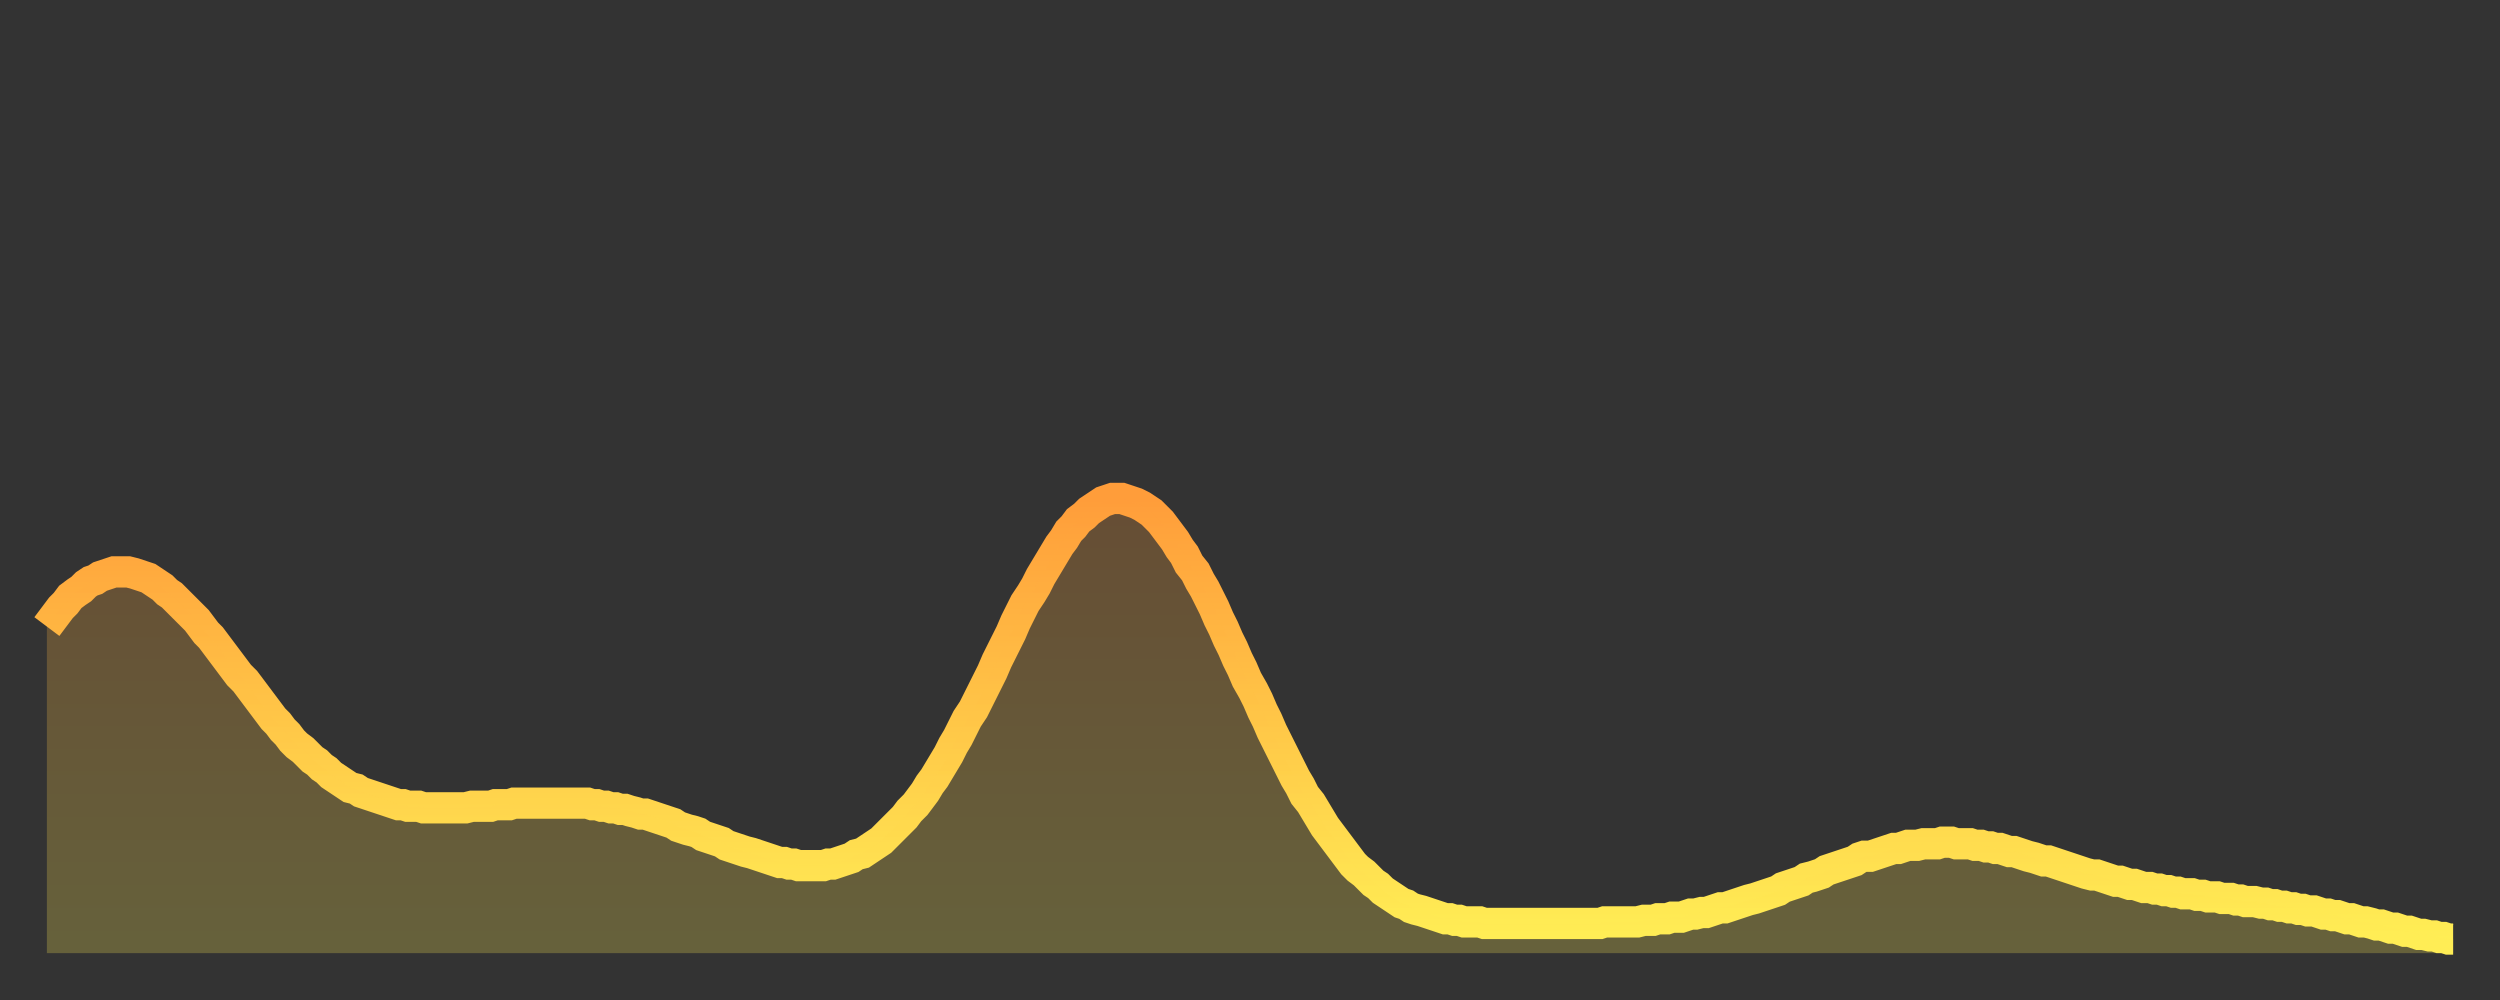 <?xml version="1.0" encoding="utf-8" ?>
<svg baseProfile="full" height="64" version="1.1" width="160" xmlns="http://www.w3.org/2000/svg" xmlns:ev="http://www.w3.org/2001/xml-events" xmlns:xlink="http://www.w3.org/1999/xlink"><rect width="100%" height="100%" fill="#333333" stroke="none"/><defs><linearGradient id="id4385196" x1="0" x2="0" y1="0" y2="1"><stop offset="0%" stop-color="#ff9d3a" /><stop offset="50%" stop-color="#ffc647" /><stop offset="100%" stop-color="#ffee55" /></linearGradient></defs><g transform="translate(3,3)"><g><path d="M 0.0 37.1 0.3 36.7 0.6 36.3 0.9 35.9 1.2 35.6 1.5 35.2 1.9 34.9 2.2 34.7 2.5 34.4 2.8 34.2 3.1 34.1 3.4 33.9 3.7 33.8 4.0 33.7 4.3 33.6 4.6 33.6 4.9 33.6 5.2 33.6 5.6 33.7 5.9 33.8 6.2 33.9 6.5 34.0 6.8 34.2 7.1 34.4 7.4 34.6 7.7 34.9 8.0 35.1 8.3 35.4 8.6 35.7 8.9 36.0 9.3 36.4 9.6 36.7 9.9 37.1 10.2 37.5 10.5 37.8 10.8 38.2 11.1 38.6 11.4 39.0 11.7 39.4 12.0 39.8 12.3 40.2 12.7 40.6 13.0 41.0 13.3 41.4 13.6 41.8 13.9 42.2 14.2 42.6 14.5 43.0 14.8 43.3 15.1 43.7 15.4 44.0 15.7 44.4 16.0 44.7 16.4 45.0 16.7 45.3 17.0 45.6 17.3 45.8 17.6 46.1 17.9 46.3 18.2 46.6 18.5 46.8 18.8 47.0 19.1 47.2 19.4 47.4 19.8 47.5 20.1 47.7 20.4 47.8 20.7 47.9 21.0 48.0 21.3 48.1 21.6 48.2 21.9 48.3 22.2 48.4 22.5 48.5 22.8 48.5 23.1 48.6 23.5 48.6 23.8 48.6 24.1 48.7 24.4 48.7 24.7 48.7 25.0 48.7 25.3 48.7 25.6 48.7 25.9 48.7 26.2 48.7 26.5 48.7 26.8 48.7 27.2 48.6 27.5 48.6 27.8 48.6 28.1 48.6 28.4 48.6 28.7 48.5 29.0 48.5 29.3 48.5 29.6 48.5 29.9 48.4 30.2 48.4 30.6 48.4 30.9 48.4 31.2 48.4 31.5 48.4 31.8 48.4 32.1 48.4 32.4 48.4 32.7 48.4 33.0 48.4 33.3 48.4 33.6 48.4 33.9 48.4 34.3 48.4 34.6 48.4 34.9 48.5 35.2 48.5 35.5 48.6 35.8 48.6 36.1 48.7 36.4 48.7 36.7 48.8 37.0 48.8 37.3 48.9 37.7 49.0 38.0 49.1 38.3 49.1 38.6 49.2 38.9 49.3 39.2 49.4 39.5 49.5 39.8 49.6 40.1 49.7 40.4 49.9 40.7 50.0 41.0 50.1 41.4 50.2 41.7 50.3 42.0 50.5 42.3 50.6 42.6 50.7 42.9 50.8 43.2 50.9 43.5 51.1 43.8 51.2 44.1 51.3 44.4 51.4 44.7 51.5 45.1 51.6 45.4 51.7 45.7 51.8 46.0 51.9 46.3 52.0 46.6 52.1 46.9 52.2 47.2 52.2 47.5 52.3 47.8 52.3 48.1 52.4 48.5 52.4 48.8 52.4 49.1 52.4 49.4 52.4 49.7 52.4 50.0 52.3 50.3 52.3 50.6 52.2 50.9 52.1 51.2 52.0 51.5 51.9 51.8 51.7 52.2 51.6 52.5 51.4 52.8 51.2 53.1 51.0 53.4 50.8 53.7 50.5 54.0 50.2 54.3 49.9 54.6 49.6 54.9 49.3 55.2 48.9 55.6 48.5 55.9 48.1 56.2 47.7 56.5 47.2 56.8 46.8 57.1 46.3 57.4 45.8 57.7 45.3 58.0 44.7 58.3 44.2 58.6 43.6 58.9 43.0 59.3 42.4 59.6 41.8 59.9 41.2 60.2 40.6 60.5 40.0 60.8 39.3 61.1 38.7 61.4 38.1 61.7 37.5 62.0 36.8 62.3 36.2 62.6 35.6 63.0 35.0 63.3 34.5 63.6 33.9 63.9 33.4 64.2 32.9 64.5 32.4 64.8 31.9 65.1 31.5 65.4 31.0 65.7 30.7 66.0 30.3 66.4 30.0 66.7 29.7 67.0 29.5 67.3 29.3 67.6 29.1 67.9 29.0 68.2 28.9 68.5 28.9 68.8 28.9 69.1 29.0 69.4 29.1 69.7 29.2 70.1 29.4 70.4 29.6 70.7 29.8 71.0 30.1 71.3 30.4 71.6 30.8 71.9 31.2 72.2 31.6 72.5 32.1 72.8 32.5 73.1 33.1 73.5 33.6 73.8 34.2 74.1 34.7 74.4 35.3 74.7 35.9 75.0 36.6 75.3 37.2 75.6 37.9 75.9 38.5 76.2 39.2 76.5 39.8 76.8 40.5 77.2 41.2 77.5 41.8 77.8 42.5 78.1 43.1 78.4 43.8 78.7 44.4 79.0 45.0 79.3 45.6 79.6 46.2 79.9 46.8 80.2 47.3 80.5 47.9 80.9 48.4 81.2 48.9 81.5 49.4 81.8 49.9 82.1 50.3 82.4 50.7 82.7 51.1 83.0 51.5 83.3 51.9 83.6 52.3 83.9 52.6 84.3 52.9 84.6 53.2 84.9 53.5 85.2 53.7 85.5 54.0 85.8 54.2 86.1 54.4 86.4 54.6 86.7 54.8 87.0 54.9 87.3 55.1 87.6 55.2 88.0 55.3 88.3 55.4 88.6 55.5 88.9 55.6 89.2 55.7 89.5 55.8 89.8 55.8 90.1 55.9 90.4 55.9 90.7 56.0 91.0 56.0 91.4 56.0 91.7 56.0 92.0 56.1 92.3 56.1 92.6 56.1 92.9 56.1 93.2 56.1 93.5 56.1 93.8 56.1 94.1 56.1 94.4 56.1 94.7 56.1 95.1 56.1 95.4 56.1 95.7 56.1 96.0 56.1 96.3 56.1 96.6 56.1 96.9 56.1 97.2 56.1 97.5 56.1 97.8 56.1 98.1 56.1 98.4 56.1 98.8 56.1 99.1 56.1 99.4 56.1 99.7 56.0 100.0 56.0 100.3 56.0 100.6 56.0 100.9 56.0 101.2 56.0 101.5 56.0 101.8 56.0 102.2 55.9 102.5 55.9 102.8 55.9 103.1 55.8 103.4 55.8 103.7 55.8 104.0 55.7 104.3 55.7 104.6 55.7 104.9 55.6 105.2 55.5 105.5 55.5 105.9 55.4 106.2 55.4 106.5 55.3 106.8 55.2 107.1 55.1 107.4 55.1 107.7 55.0 108.0 54.9 108.3 54.8 108.6 54.7 108.9 54.6 109.3 54.5 109.6 54.4 109.9 54.3 110.2 54.2 110.5 54.1 110.8 54.0 111.1 53.8 111.4 53.7 111.7 53.6 112.0 53.5 112.3 53.4 112.6 53.2 113.0 53.1 113.3 53.0 113.6 52.9 113.9 52.7 114.2 52.6 114.5 52.5 114.8 52.4 115.1 52.3 115.4 52.2 115.7 52.1 116.0 51.9 116.3 51.8 116.7 51.8 117.0 51.7 117.3 51.6 117.6 51.5 117.9 51.4 118.2 51.3 118.5 51.3 118.8 51.2 119.1 51.1 119.4 51.1 119.7 51.1 120.1 51.0 120.4 51.0 120.7 51.0 121.0 51.0 121.3 50.9 121.6 50.9 121.9 50.9 122.2 51.0 122.5 51.0 122.8 51.0 123.1 51.0 123.4 51.1 123.8 51.1 124.1 51.2 124.4 51.2 124.7 51.3 125.0 51.3 125.3 51.4 125.6 51.5 125.9 51.5 126.2 51.6 126.5 51.7 126.8 51.8 127.2 51.9 127.5 52.0 127.8 52.1 128.1 52.1 128.4 52.2 128.7 52.3 129.0 52.4 129.3 52.5 129.6 52.6 129.9 52.7 130.2 52.8 130.5 52.9 130.9 53.0 131.2 53.0 131.5 53.1 131.8 53.2 132.1 53.3 132.4 53.4 132.7 53.4 133.0 53.5 133.3 53.6 133.6 53.6 133.9 53.7 134.2 53.8 134.6 53.8 134.9 53.9 135.2 53.9 135.5 54.0 135.8 54.0 136.1 54.1 136.4 54.1 136.7 54.2 137.0 54.2 137.3 54.2 137.6 54.3 138.0 54.3 138.3 54.4 138.6 54.4 138.9 54.4 139.2 54.5 139.5 54.5 139.8 54.5 140.1 54.6 140.4 54.6 140.7 54.7 141.0 54.7 141.3 54.7 141.7 54.8 142.0 54.8 142.3 54.9 142.6 54.9 142.9 55.0 143.2 55.0 143.5 55.1 143.8 55.1 144.1 55.2 144.4 55.2 144.7 55.3 145.1 55.3 145.4 55.4 145.7 55.5 146.0 55.5 146.3 55.6 146.6 55.6 146.9 55.7 147.2 55.8 147.5 55.8 147.8 55.9 148.1 56.0 148.4 56.0 148.8 56.1 149.1 56.2 149.4 56.2 149.7 56.3 150.0 56.4 150.3 56.4 150.6 56.5 150.9 56.6 151.2 56.6 151.5 56.7 151.8 56.8 152.1 56.8 152.5 56.9 152.8 56.9 153.1 57.0 153.4 57.0 153.7 57.1 154.0 57.1" fill="none" id="graph-curve" opacity="1" stroke="url(#id4385196)" stroke-width="2" /><path d="M 0 58 L 0.0 37.1 0.3 36.7 0.6 36.3 0.9 35.9 1.2 35.6 1.5 35.2 1.9 34.9 2.2 34.7 2.5 34.4 2.8 34.2 3.1 34.1 3.4 33.9 3.7 33.8 4.0 33.7 4.3 33.6 4.6 33.6 4.9 33.6 5.2 33.6 5.6 33.7 5.9 33.8 6.2 33.9 6.5 34.0 6.8 34.2 7.1 34.4 7.4 34.6 7.7 34.9 8.0 35.1 8.3 35.4 8.6 35.7 8.9 36.0 9.3 36.4 9.6 36.7 9.9 37.1 10.2 37.5 10.5 37.8 10.8 38.2 11.1 38.6 11.4 39.0 11.7 39.4 12.0 39.8 12.3 40.2 12.7 40.6 13.0 41.0 13.3 41.4 13.6 41.8 13.9 42.2 14.2 42.6 14.5 43.0 14.8 43.3 15.1 43.7 15.4 44.0 15.7 44.4 16.0 44.7 16.4 45.0 16.7 45.3 17.0 45.6 17.3 45.8 17.6 46.1 17.9 46.3 18.2 46.6 18.5 46.8 18.8 47.0 19.1 47.2 19.4 47.4 19.8 47.5 20.1 47.7 20.4 47.8 20.7 47.9 21.0 48.0 21.3 48.1 21.6 48.2 21.9 48.3 22.2 48.4 22.5 48.5 22.8 48.5 23.1 48.6 23.5 48.6 23.8 48.6 24.1 48.7 24.4 48.7 24.7 48.7 25.0 48.7 25.3 48.7 25.6 48.7 25.9 48.7 26.2 48.7 26.5 48.7 26.8 48.7 27.2 48.6 27.5 48.6 27.8 48.6 28.1 48.6 28.4 48.6 28.7 48.5 29.0 48.5 29.3 48.5 29.6 48.5 29.9 48.4 30.2 48.4 30.6 48.4 30.9 48.4 31.2 48.4 31.5 48.4 31.8 48.4 32.1 48.4 32.4 48.4 32.7 48.4 33.0 48.4 33.3 48.4 33.6 48.4 33.9 48.4 34.3 48.4 34.6 48.4 34.9 48.5 35.2 48.5 35.5 48.6 35.8 48.6 36.1 48.7 36.4 48.7 36.7 48.8 37.0 48.8 37.3 48.9 37.7 49.0 38.0 49.1 38.3 49.1 38.6 49.2 38.9 49.3 39.2 49.4 39.5 49.5 39.8 49.6 40.1 49.7 40.4 49.9 40.7 50.0 41.0 50.1 41.4 50.2 41.7 50.3 42.0 50.5 42.3 50.6 42.6 50.7 42.9 50.8 43.2 50.9 43.5 51.1 43.8 51.2 44.1 51.3 44.4 51.4 44.7 51.5 45.1 51.6 45.4 51.7 45.7 51.8 46.0 51.9 46.3 52.0 46.6 52.1 46.9 52.2 47.2 52.2 47.5 52.3 47.8 52.3 48.1 52.4 48.5 52.4 48.8 52.4 49.1 52.4 49.4 52.4 49.7 52.4 50.0 52.3 50.3 52.3 50.6 52.2 50.9 52.1 51.2 52.0 51.5 51.9 51.8 51.7 52.2 51.6 52.5 51.4 52.8 51.2 53.1 51.0 53.4 50.8 53.7 50.5 54.0 50.2 54.3 49.9 54.6 49.6 54.9 49.3 55.2 48.9 55.6 48.5 55.9 48.1 56.2 47.7 56.5 47.2 56.8 46.8 57.1 46.3 57.4 45.8 57.7 45.3 58.0 44.7 58.3 44.2 58.6 43.6 58.9 43.0 59.3 42.4 59.6 41.8 59.9 41.2 60.2 40.6 60.5 40.0 60.8 39.3 61.1 38.7 61.4 38.1 61.7 37.5 62.0 36.8 62.3 36.2 62.6 35.6 63.0 35.0 63.3 34.5 63.6 33.9 63.9 33.4 64.2 32.9 64.5 32.4 64.8 31.9 65.1 31.5 65.4 31.0 65.7 30.7 66.0 30.3 66.4 30.0 66.7 29.7 67.0 29.5 67.3 29.3 67.6 29.1 67.9 29.0 68.2 28.9 68.5 28.9 68.8 28.9 69.1 29.0 69.4 29.1 69.7 29.2 70.1 29.4 70.4 29.6 70.7 29.8 71.0 30.1 71.3 30.4 71.6 30.8 71.9 31.2 72.2 31.6 72.5 32.1 72.8 32.5 73.1 33.1 73.5 33.6 73.8 34.2 74.1 34.7 74.4 35.3 74.7 35.9 75.0 36.6 75.3 37.2 75.6 37.9 75.9 38.5 76.2 39.2 76.5 39.8 76.8 40.5 77.2 41.2 77.5 41.8 77.8 42.5 78.1 43.1 78.4 43.8 78.7 44.4 79.0 45.0 79.3 45.6 79.6 46.2 79.9 46.8 80.2 47.3 80.5 47.9 80.9 48.4 81.2 48.9 81.5 49.4 81.8 49.9 82.1 50.3 82.4 50.7 82.7 51.1 83.0 51.5 83.3 51.9 83.6 52.3 83.9 52.6 84.3 52.9 84.6 53.2 84.9 53.5 85.2 53.7 85.5 54.0 85.8 54.2 86.1 54.4 86.4 54.6 86.7 54.8 87.0 54.9 87.3 55.1 87.6 55.2 88.0 55.3 88.3 55.4 88.6 55.5 88.9 55.6 89.2 55.7 89.5 55.8 89.8 55.8 90.1 55.9 90.4 55.9 90.7 56.0 91.0 56.0 91.4 56.0 91.7 56.0 92.0 56.1 92.3 56.1 92.6 56.1 92.9 56.1 93.2 56.1 93.5 56.1 93.8 56.1 94.1 56.1 94.4 56.1 94.7 56.1 95.1 56.1 95.4 56.1 95.7 56.1 96.0 56.1 96.3 56.1 96.6 56.1 96.9 56.1 97.2 56.1 97.5 56.1 97.8 56.1 98.1 56.1 98.4 56.1 98.8 56.1 99.1 56.1 99.4 56.1 99.7 56.0 100.0 56.0 100.3 56.0 100.6 56.0 100.9 56.0 101.2 56.0 101.5 56.0 101.8 56.0 102.2 55.9 102.5 55.9 102.8 55.9 103.1 55.8 103.4 55.8 103.7 55.8 104.0 55.7 104.3 55.7 104.6 55.7 104.9 55.6 105.2 55.5 105.5 55.5 105.9 55.4 106.2 55.4 106.5 55.3 106.8 55.2 107.1 55.1 107.4 55.1 107.7 55.0 108.0 54.9 108.3 54.8 108.6 54.7 108.9 54.6 109.3 54.5 109.6 54.4 109.9 54.3 110.2 54.2 110.5 54.1 110.8 54.0 111.1 53.8 111.4 53.7 111.7 53.6 112.0 53.5 112.3 53.4 112.6 53.2 113.0 53.1 113.3 53.0 113.6 52.9 113.9 52.7 114.2 52.6 114.5 52.5 114.8 52.4 115.1 52.3 115.4 52.2 115.7 52.1 116.0 51.9 116.3 51.8 116.7 51.8 117.0 51.7 117.3 51.6 117.6 51.5 117.9 51.4 118.2 51.3 118.5 51.3 118.8 51.2 119.1 51.1 119.4 51.1 119.7 51.1 120.1 51.0 120.4 51.0 120.7 51.0 121.0 51.0 121.3 50.9 121.6 50.9 121.9 50.9 122.2 51.0 122.5 51.0 122.8 51.0 123.1 51.0 123.4 51.1 123.8 51.1 124.1 51.2 124.4 51.2 124.7 51.3 125.0 51.3 125.3 51.4 125.6 51.5 125.9 51.5 126.2 51.6 126.5 51.7 126.8 51.8 127.2 51.9 127.5 52.0 127.8 52.1 128.1 52.1 128.4 52.2 128.7 52.3 129.0 52.4 129.3 52.5 129.6 52.6 129.9 52.7 130.2 52.8 130.5 52.9 130.9 53.0 131.2 53.0 131.5 53.1 131.8 53.2 132.1 53.3 132.4 53.4 132.7 53.4 133.0 53.5 133.3 53.6 133.6 53.6 133.9 53.7 134.2 53.8 134.6 53.8 134.9 53.9 135.2 53.9 135.5 54.0 135.8 54.0 136.1 54.1 136.4 54.1 136.7 54.2 137.0 54.2 137.3 54.2 137.6 54.3 138.0 54.3 138.3 54.4 138.6 54.4 138.9 54.4 139.2 54.5 139.5 54.5 139.8 54.5 140.1 54.6 140.4 54.6 140.7 54.7 141.0 54.7 141.3 54.7 141.7 54.8 142.0 54.8 142.3 54.9 142.6 54.9 142.9 55.0 143.2 55.0 143.5 55.1 143.8 55.1 144.1 55.2 144.4 55.2 144.7 55.3 145.1 55.3 145.4 55.4 145.7 55.5 146.0 55.5 146.3 55.6 146.6 55.6 146.9 55.7 147.2 55.8 147.5 55.8 147.8 55.9 148.1 56.0 148.4 56.0 148.8 56.1 149.1 56.2 149.4 56.2 149.7 56.3 150.0 56.4 150.3 56.4 150.6 56.5 150.9 56.6 151.2 56.6 151.5 56.7 151.8 56.8 152.1 56.8 152.5 56.9 152.8 56.9 153.1 57.0 153.4 57.0 153.7 57.1 154.0 57.1 154 58" fill="url(#id4385196)" fill-opacity=".25" id="graph-shadow" /></g></g></svg>